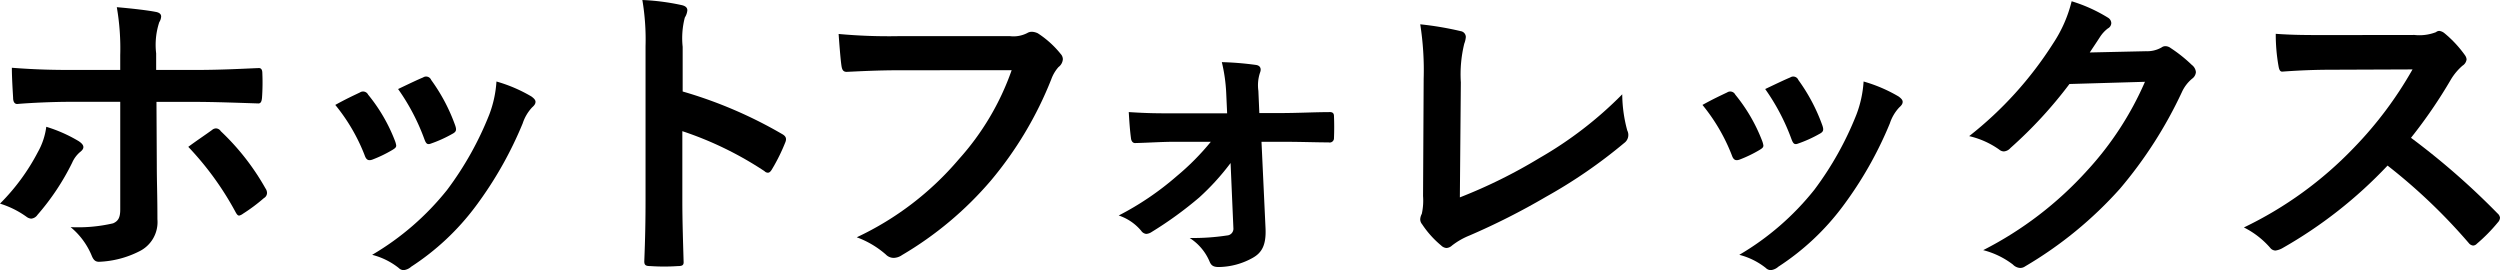 <svg xmlns="http://www.w3.org/2000/svg" viewBox="0 0 198.12 21.408"><path d="M6.237,11.187c.223.148.371.3.371.47,0,.123-.074.247-.272.4a2.323,2.323,0,0,0-.619.842A19.12,19.12,0,0,1,2.97,17.027a.673.673,0,0,1-.5.3.718.718,0,0,1-.371-.148A7.222,7.222,0,0,0,0,16.137a16.57,16.57,0,0,0,3-4.084,5.493,5.493,0,0,0,.668-2.005A11.494,11.494,0,0,1,6.237,11.187ZM9.528,4.38A19.144,19.144,0,0,0,9.257.569c1.163.1,2.45.247,3.068.371q.446.074.446.372a.927.927,0,0,1-.149.445,5.752,5.752,0,0,0-.247,2.474V5.544h3.044c2.153,0,3.836-.1,5.049-.148.222-.026.322.123.322.4a17.044,17.044,0,0,1-.025,1.931c-.025.321-.1.5-.346.469-1.535-.048-3.416-.123-5.1-.123H12.4l.026,5c0,1.312.049,2.376.049,4.307a2.578,2.578,0,0,1-1.46,2.549,7.7,7.7,0,0,1-3.168.817c-.3,0-.446-.148-.594-.52a5.793,5.793,0,0,0-1.658-2.227,12.267,12.267,0,0,0,3.365-.3c.4-.173.569-.445.569-1.089V8.068H5.643c-1.411,0-3.119.075-4.282.173-.222,0-.322-.2-.322-.495C1.015,7.3.94,6.188.94,5.37c1.881.149,3.391.174,4.654.174H9.528ZM16.805,10.3a.477.477,0,0,1,.322-.124.468.468,0,0,1,.371.223,19.079,19.079,0,0,1,3.539,4.529.644.644,0,0,1,.124.371.479.479,0,0,1-.248.4,13.59,13.59,0,0,1-1.658,1.238.811.811,0,0,1-.3.148c-.1,0-.173-.074-.271-.248a24.023,24.023,0,0,0-3.763-5.2C15.593,11.137,16.235,10.716,16.805,10.3Z"/><path d="M28.528,7.325a.445.445,0,0,1,.644.174A13.277,13.277,0,0,1,31.3,11.162a1.683,1.683,0,0,1,.1.371c0,.149-.1.223-.3.347a10.251,10.251,0,0,1-1.584.766c-.347.125-.5,0-.62-.346a14.631,14.631,0,0,0-2.326-3.985C27.415,7.846,28.009,7.573,28.528,7.325Zm13.588.322c.2.149.322.273.322.421s-.075.272-.273.446a3.405,3.405,0,0,0-.742,1.261,30.226,30.226,0,0,1-3.737,6.584,19.811,19.811,0,0,1-5.1,4.777,1.074,1.074,0,0,1-.594.272.566.566,0,0,1-.395-.173,5.6,5.6,0,0,0-2.105-1.04,21.529,21.529,0,0,0,5.941-5.147,25.631,25.631,0,0,0,3.34-5.965,8.883,8.883,0,0,0,.57-2.624A11.807,11.807,0,0,1,42.116,7.647ZM33.528,6.138a.434.434,0,0,1,.643.2,14.262,14.262,0,0,1,1.906,3.613c.124.371.074.5-.248.668a10.216,10.216,0,0,1-1.707.768c-.272.1-.371-.026-.495-.371a16.819,16.819,0,0,0-2.079-3.96C32.538,6.583,33.107,6.311,33.528,6.138Z"/><path d="M54.1,7.251a34.921,34.921,0,0,1,7.87,3.366c.272.149.395.322.272.644a14.643,14.643,0,0,1-1.064,2.153c-.1.173-.2.273-.323.273a.382.382,0,0,1-.271-.124,27.43,27.43,0,0,0-6.51-3.168v5.469c0,1.609.05,3.07.1,4.851.024.3-.1.371-.446.371a16.2,16.2,0,0,1-2.2,0c-.346,0-.47-.074-.47-.371.074-1.831.1-3.291.1-4.875V3.662A18.806,18.806,0,0,0,50.905,0,18.142,18.142,0,0,1,54,.4c.347.074.471.222.471.42a1.291,1.291,0,0,1-.2.57A6.484,6.484,0,0,0,54.1,3.712Z"/><path d="M71.236,5.568c-1.609,0-3.019.075-4.084.124-.322.025-.421-.148-.47-.5-.075-.5-.173-1.782-.223-2.5a43.27,43.27,0,0,0,4.752.173h8.836a2.367,2.367,0,0,0,1.361-.247.7.7,0,0,1,.371-.1,1.208,1.208,0,0,1,.47.123,7.651,7.651,0,0,1,1.808,1.634.625.625,0,0,1,.172.421.846.846,0,0,1-.346.619,2.98,2.98,0,0,0-.57.965,29.16,29.16,0,0,1-4.8,8.044,27.754,27.754,0,0,1-7.03,5.89,1.2,1.2,0,0,1-.668.223.874.874,0,0,1-.619-.272,7.335,7.335,0,0,0-2.3-1.361,23.921,23.921,0,0,0,8.093-6.188,20.847,20.847,0,0,0,4.183-7.054Z"/><path d="M97.521,12.919a19.3,19.3,0,0,1-2.475,2.723,30.016,30.016,0,0,1-3.787,2.747.871.871,0,0,1-.421.148.554.554,0,0,1-.4-.247,3.946,3.946,0,0,0-1.782-1.213,23.051,23.051,0,0,0,4.6-3.119,19.87,19.87,0,0,0,2.7-2.722H93.115c-1.039,0-2.053.075-3.118.1-.2.024-.347-.124-.371-.4-.074-.544-.124-1.188-.174-2.054,1.51.1,2.376.1,3.589.1h4.207l-.074-1.632a12.979,12.979,0,0,0-.346-2.426,24.182,24.182,0,0,1,2.7.222c.371.05.446.323.323.62A3.165,3.165,0,0,0,99.724,7.2L99.8,8.959h1.732c1.238,0,2.723-.074,3.762-.074.3-.025.421.074.421.321.024.569.024,1.164,0,1.733a.339.339,0,0,1-.421.346c-.94,0-2.228-.049-3.688-.049H99.971l.322,6.906c.049,1.286-.3,1.88-.99,2.276a5.639,5.639,0,0,1-2.723.743c-.421,0-.594-.124-.718-.421a4.109,4.109,0,0,0-1.584-1.881,17.786,17.786,0,0,0,2.97-.2.535.535,0,0,0,.495-.594Z"/><path d="M115.691,15.642A40.8,40.8,0,0,0,122,12.523a30.575,30.575,0,0,0,6.559-5.049,11.136,11.136,0,0,0,.4,2.871.782.782,0,0,1-.248.99,39.95,39.95,0,0,1-6.188,4.257,55.245,55.245,0,0,1-6.063,3.069,5.761,5.761,0,0,0-1.386.792.715.715,0,0,1-.445.2.66.66,0,0,1-.421-.2,7.677,7.677,0,0,1-1.51-1.683.613.613,0,0,1-.148-.4,1.011,1.011,0,0,1,.124-.421,4.882,4.882,0,0,0,.1-1.411l.049-9.306a23.406,23.406,0,0,0-.272-4.306,25.379,25.379,0,0,1,3.218.545.473.473,0,0,1,.395.469,1.909,1.909,0,0,1-.124.521,10.2,10.2,0,0,0-.271,3.068Z"/><path d="M136.873,7.325a.445.445,0,0,1,.644.174,13.277,13.277,0,0,1,2.129,3.663,1.742,1.742,0,0,1,.1.371c0,.149-.1.223-.3.347a10.164,10.164,0,0,1-1.584.766c-.346.125-.5,0-.619-.346a14.631,14.631,0,0,0-2.326-3.985C135.76,7.846,136.354,7.573,136.873,7.325Zm13.588.322c.2.149.321.273.321.421s-.074.272-.272.446a3.405,3.405,0,0,0-.742,1.261,30.145,30.145,0,0,1-3.738,6.584,19.807,19.807,0,0,1-5.1,4.777,1.077,1.077,0,0,1-.594.272.568.568,0,0,1-.4-.173,5.6,5.6,0,0,0-2.1-1.04,21.508,21.508,0,0,0,5.94-5.147,25.634,25.634,0,0,0,3.341-5.965,8.884,8.884,0,0,0,.569-2.624A11.8,11.8,0,0,1,150.461,7.647Zm-8.589-1.509a.435.435,0,0,1,.644.2,14.294,14.294,0,0,1,1.906,3.613c.124.371.074.5-.248.668a10.216,10.216,0,0,1-1.707.768c-.273.1-.371-.026-.5-.371a16.856,16.856,0,0,0-2.079-3.96C140.883,6.583,141.452,6.311,141.872,6.138Z"/><path d="M170.063,4.059a2.308,2.308,0,0,0,1.239-.3.5.5,0,0,1,.321-.1.717.717,0,0,1,.4.15A11.456,11.456,0,0,1,173.7,5.147a.8.8,0,0,1,.321.57.711.711,0,0,1-.3.519A2.983,2.983,0,0,0,172.91,7.3a34.106,34.106,0,0,1-4.9,7.647,31.4,31.4,0,0,1-7.525,6.163.665.665,0,0,1-.4.124.872.872,0,0,1-.569-.272,6.534,6.534,0,0,0-2.352-1.139,28.52,28.52,0,0,0,8.242-6.311,25.2,25.2,0,0,0,4.578-7.029L164,6.657a34.458,34.458,0,0,1-4.678,5.074A.768.768,0,0,1,158.8,12a.589.589,0,0,1-.371-.149,6.741,6.741,0,0,0-2.376-1.064,29.336,29.336,0,0,0,6.657-7.351A10.58,10.58,0,0,0,164.174.1a12.237,12.237,0,0,1,2.895,1.311.518.518,0,0,1,.247.421.494.494,0,0,1-.272.421,2.691,2.691,0,0,0-.618.668c-.273.421-.52.792-.817,1.237Z"/><path d="M191.338,2.771a3.638,3.638,0,0,0,1.708-.222.417.417,0,0,1,.272-.1.821.821,0,0,1,.421.2,9.054,9.054,0,0,1,1.609,1.733.668.668,0,0,1,.124.322.685.685,0,0,1-.323.5,4.567,4.567,0,0,0-.915,1.089,38.944,38.944,0,0,1-3.168,4.628,58.327,58.327,0,0,1,6.856,5.989.563.563,0,0,1,.2.347.609.609,0,0,1-.174.371,13.263,13.263,0,0,1-1.658,1.684.431.431,0,0,1-.3.148.506.506,0,0,1-.346-.2,45.036,45.036,0,0,0-6.435-6.138,35.6,35.6,0,0,1-8.316,6.534,1.569,1.569,0,0,1-.569.2.553.553,0,0,1-.421-.223,6.778,6.778,0,0,0-2.079-1.608,30.066,30.066,0,0,0,8.712-6.312,30.313,30.313,0,0,0,4.652-6.212l-6.384.025c-1.287,0-2.575.049-3.911.148-.2.025-.272-.148-.322-.421a14.388,14.388,0,0,1-.222-2.573c1.336.1,2.574.1,4.182.1Z"/></svg>